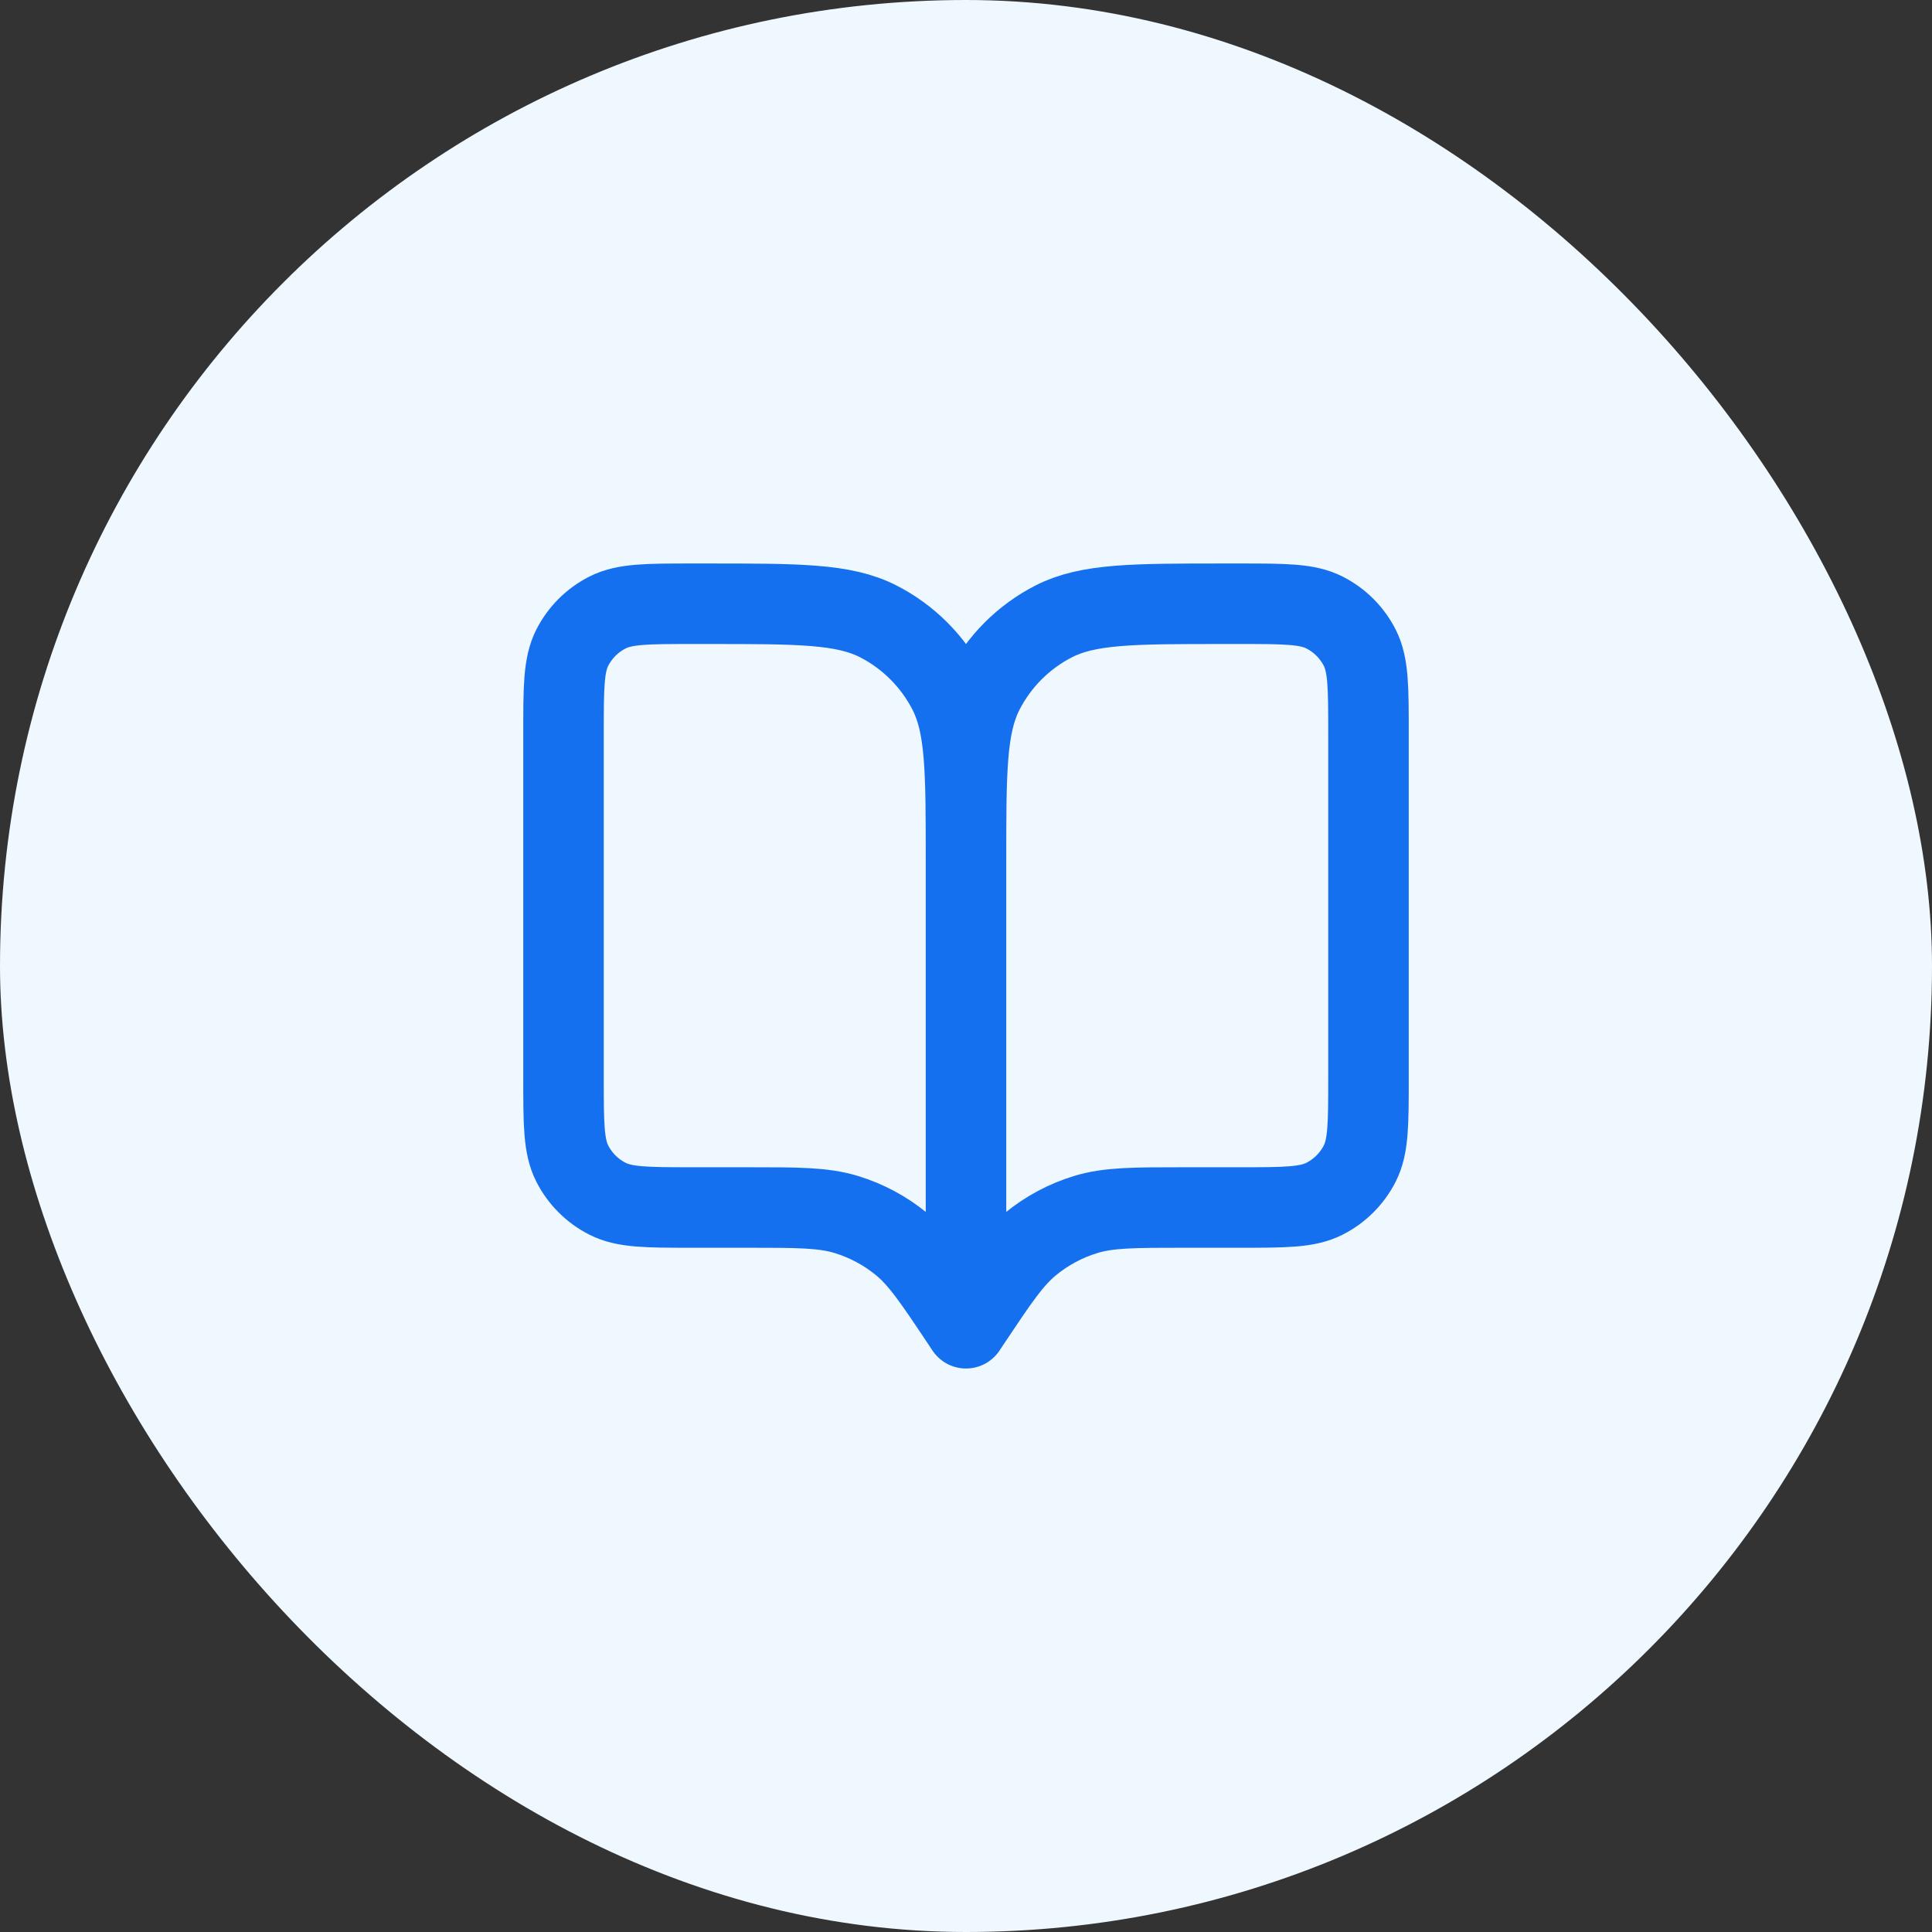 <svg width="40" height="40" viewBox="0 0 40 40" fill="none" xmlns="http://www.w3.org/2000/svg">
<rect x="0" y="0" width="40" height="40" fill="#333333" stroke="none"/>
<rect width="40" height="40" rx="20" fill="#EFF8FF"/>
<path d="M20 27.5L19.917 27.375C19.338 26.507 19.048 26.073 18.666 25.758C18.327 25.48 17.937 25.271 17.518 25.144C17.044 25 16.523 25 15.479 25H14.333C13.4 25 12.933 25 12.577 24.818C12.263 24.659 12.008 24.404 11.848 24.09C11.667 23.733 11.667 23.267 11.667 22.333V15.167C11.667 14.233 11.667 13.767 11.848 13.41C12.008 13.096 12.263 12.841 12.577 12.682C12.933 12.5 13.4 12.5 14.333 12.5H14.667C16.534 12.5 17.467 12.5 18.18 12.863C18.807 13.183 19.317 13.693 19.637 14.32C20 15.033 20 15.966 20 17.833M20 27.5V17.833M20 27.5L20.083 27.375C20.662 26.507 20.952 26.073 21.334 25.758C21.673 25.48 22.063 25.271 22.482 25.144C22.956 25 23.477 25 24.521 25H25.667C26.6 25 27.067 25 27.423 24.818C27.737 24.659 27.992 24.404 28.152 24.09C28.333 23.733 28.333 23.267 28.333 22.333V15.167C28.333 14.233 28.333 13.767 28.152 13.41C27.992 13.096 27.737 12.841 27.423 12.682C27.067 12.5 26.6 12.5 25.667 12.5H25.333C23.466 12.5 22.533 12.5 21.82 12.863C21.193 13.183 20.683 13.693 20.363 14.32C20 15.033 20 15.966 20 17.833" stroke="#1570EF" stroke-width="1.667" stroke-linecap="round" stroke-linejoin="round"/>
</svg>
